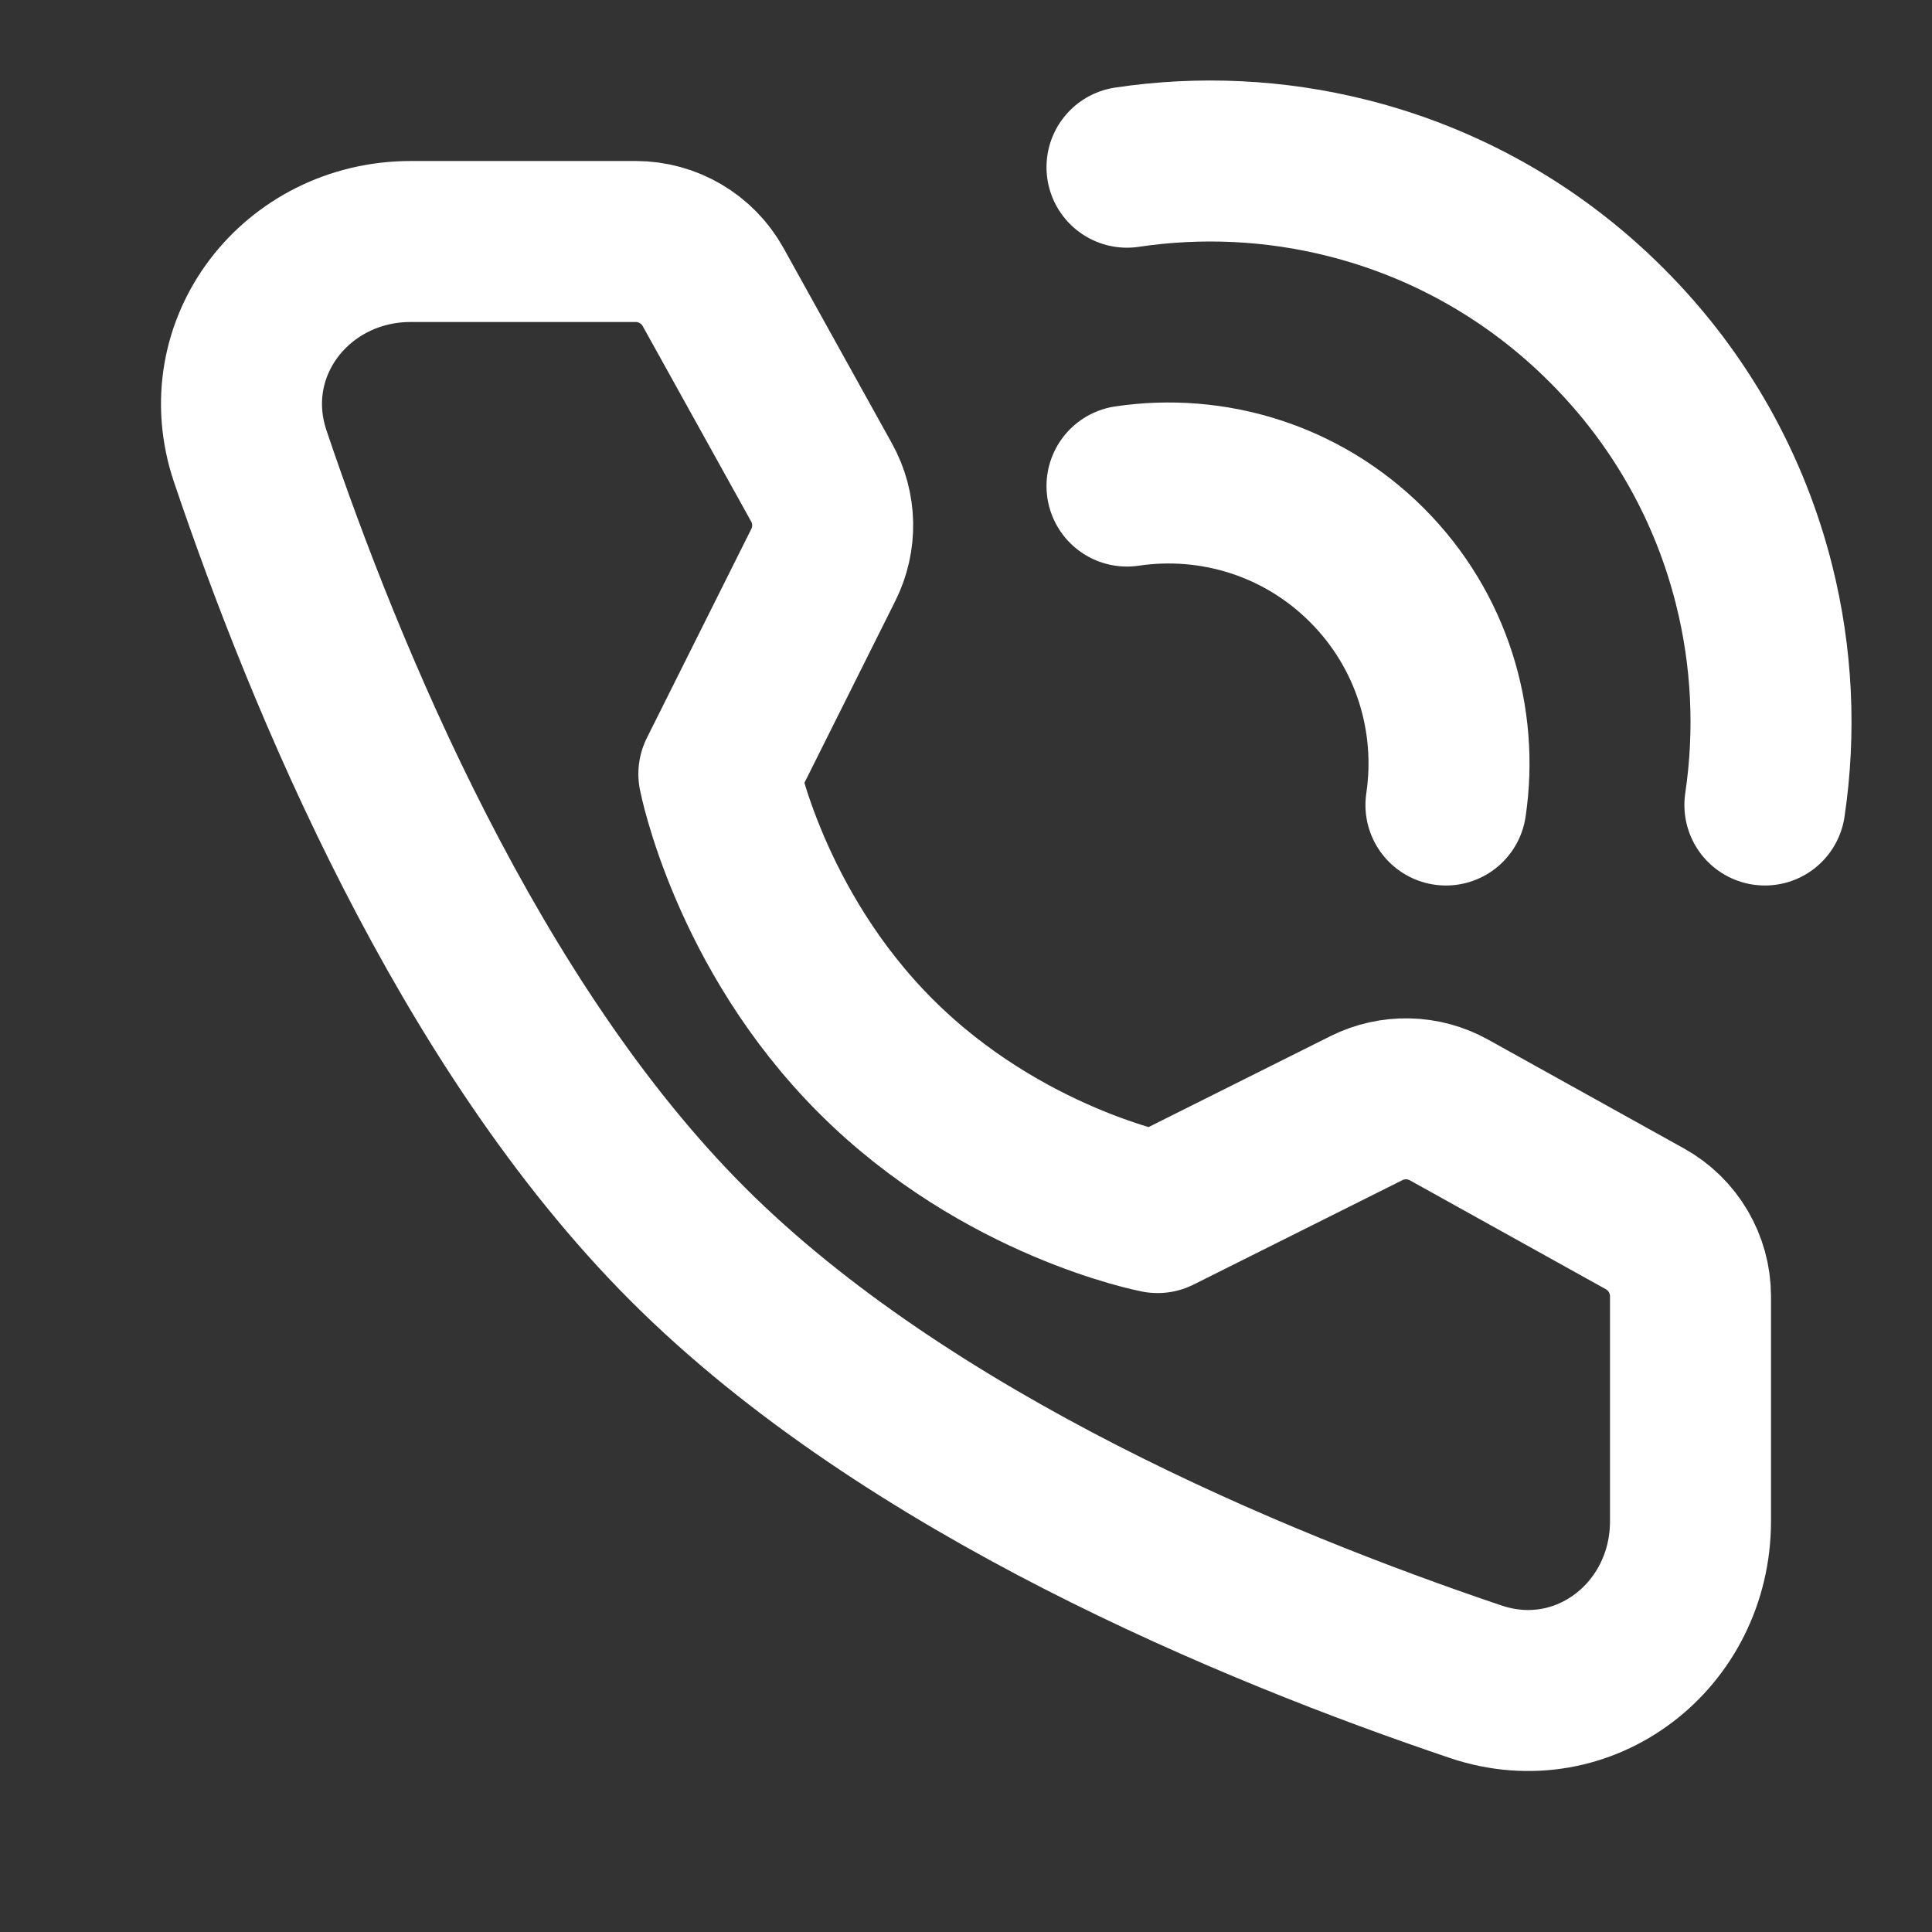 <svg xmlns="http://www.w3.org/2000/svg" width="24" height="24" viewBox="0 0 24 24" fill="none"><rect x="0" y="0" width="24" height="24" fill="#333333" stroke="none"/><path d="M7.896 3C8.296 3 8.665 3.217 8.859 3.567L10.205 5.992C10.382 6.31 10.39 6.694 10.227 7.019L8.93 9.614C8.93 9.614 9.306 11.547 10.88 13.12C12.453 14.694 14.38 15.063 14.38 15.063L16.974 13.766C17.299 13.604 17.683 13.612 18.001 13.789L20.434 15.141C20.783 15.335 21 15.704 21 16.103V18.896C21 20.319 19.679 21.346 18.331 20.891C15.563 19.957 11.267 18.179 8.544 15.456C5.821 12.733 4.043 8.436 3.109 5.669C2.654 4.321 3.681 3 5.104 3H7.896Z" stroke="white" stroke-width="2" stroke-linejoin="round"></path><path d="M21.924 10C22.059 9.091 22.015 8.161 21.79 7.266C21.494 6.084 20.884 4.965 19.959 4.041C19.035 3.116 17.916 2.506 16.734 2.21C15.839 1.985 14.909 1.941 14 2.077" stroke="white" stroke-width="2" stroke-linecap="round" stroke-linejoin="round"></path><path d="M17.962 10C18.119 8.945 17.792 7.832 16.98 7.02C16.168 6.208 15.055 5.881 14 6.038" stroke="white" stroke-width="2" stroke-linecap="round" stroke-linejoin="round"></path></svg>